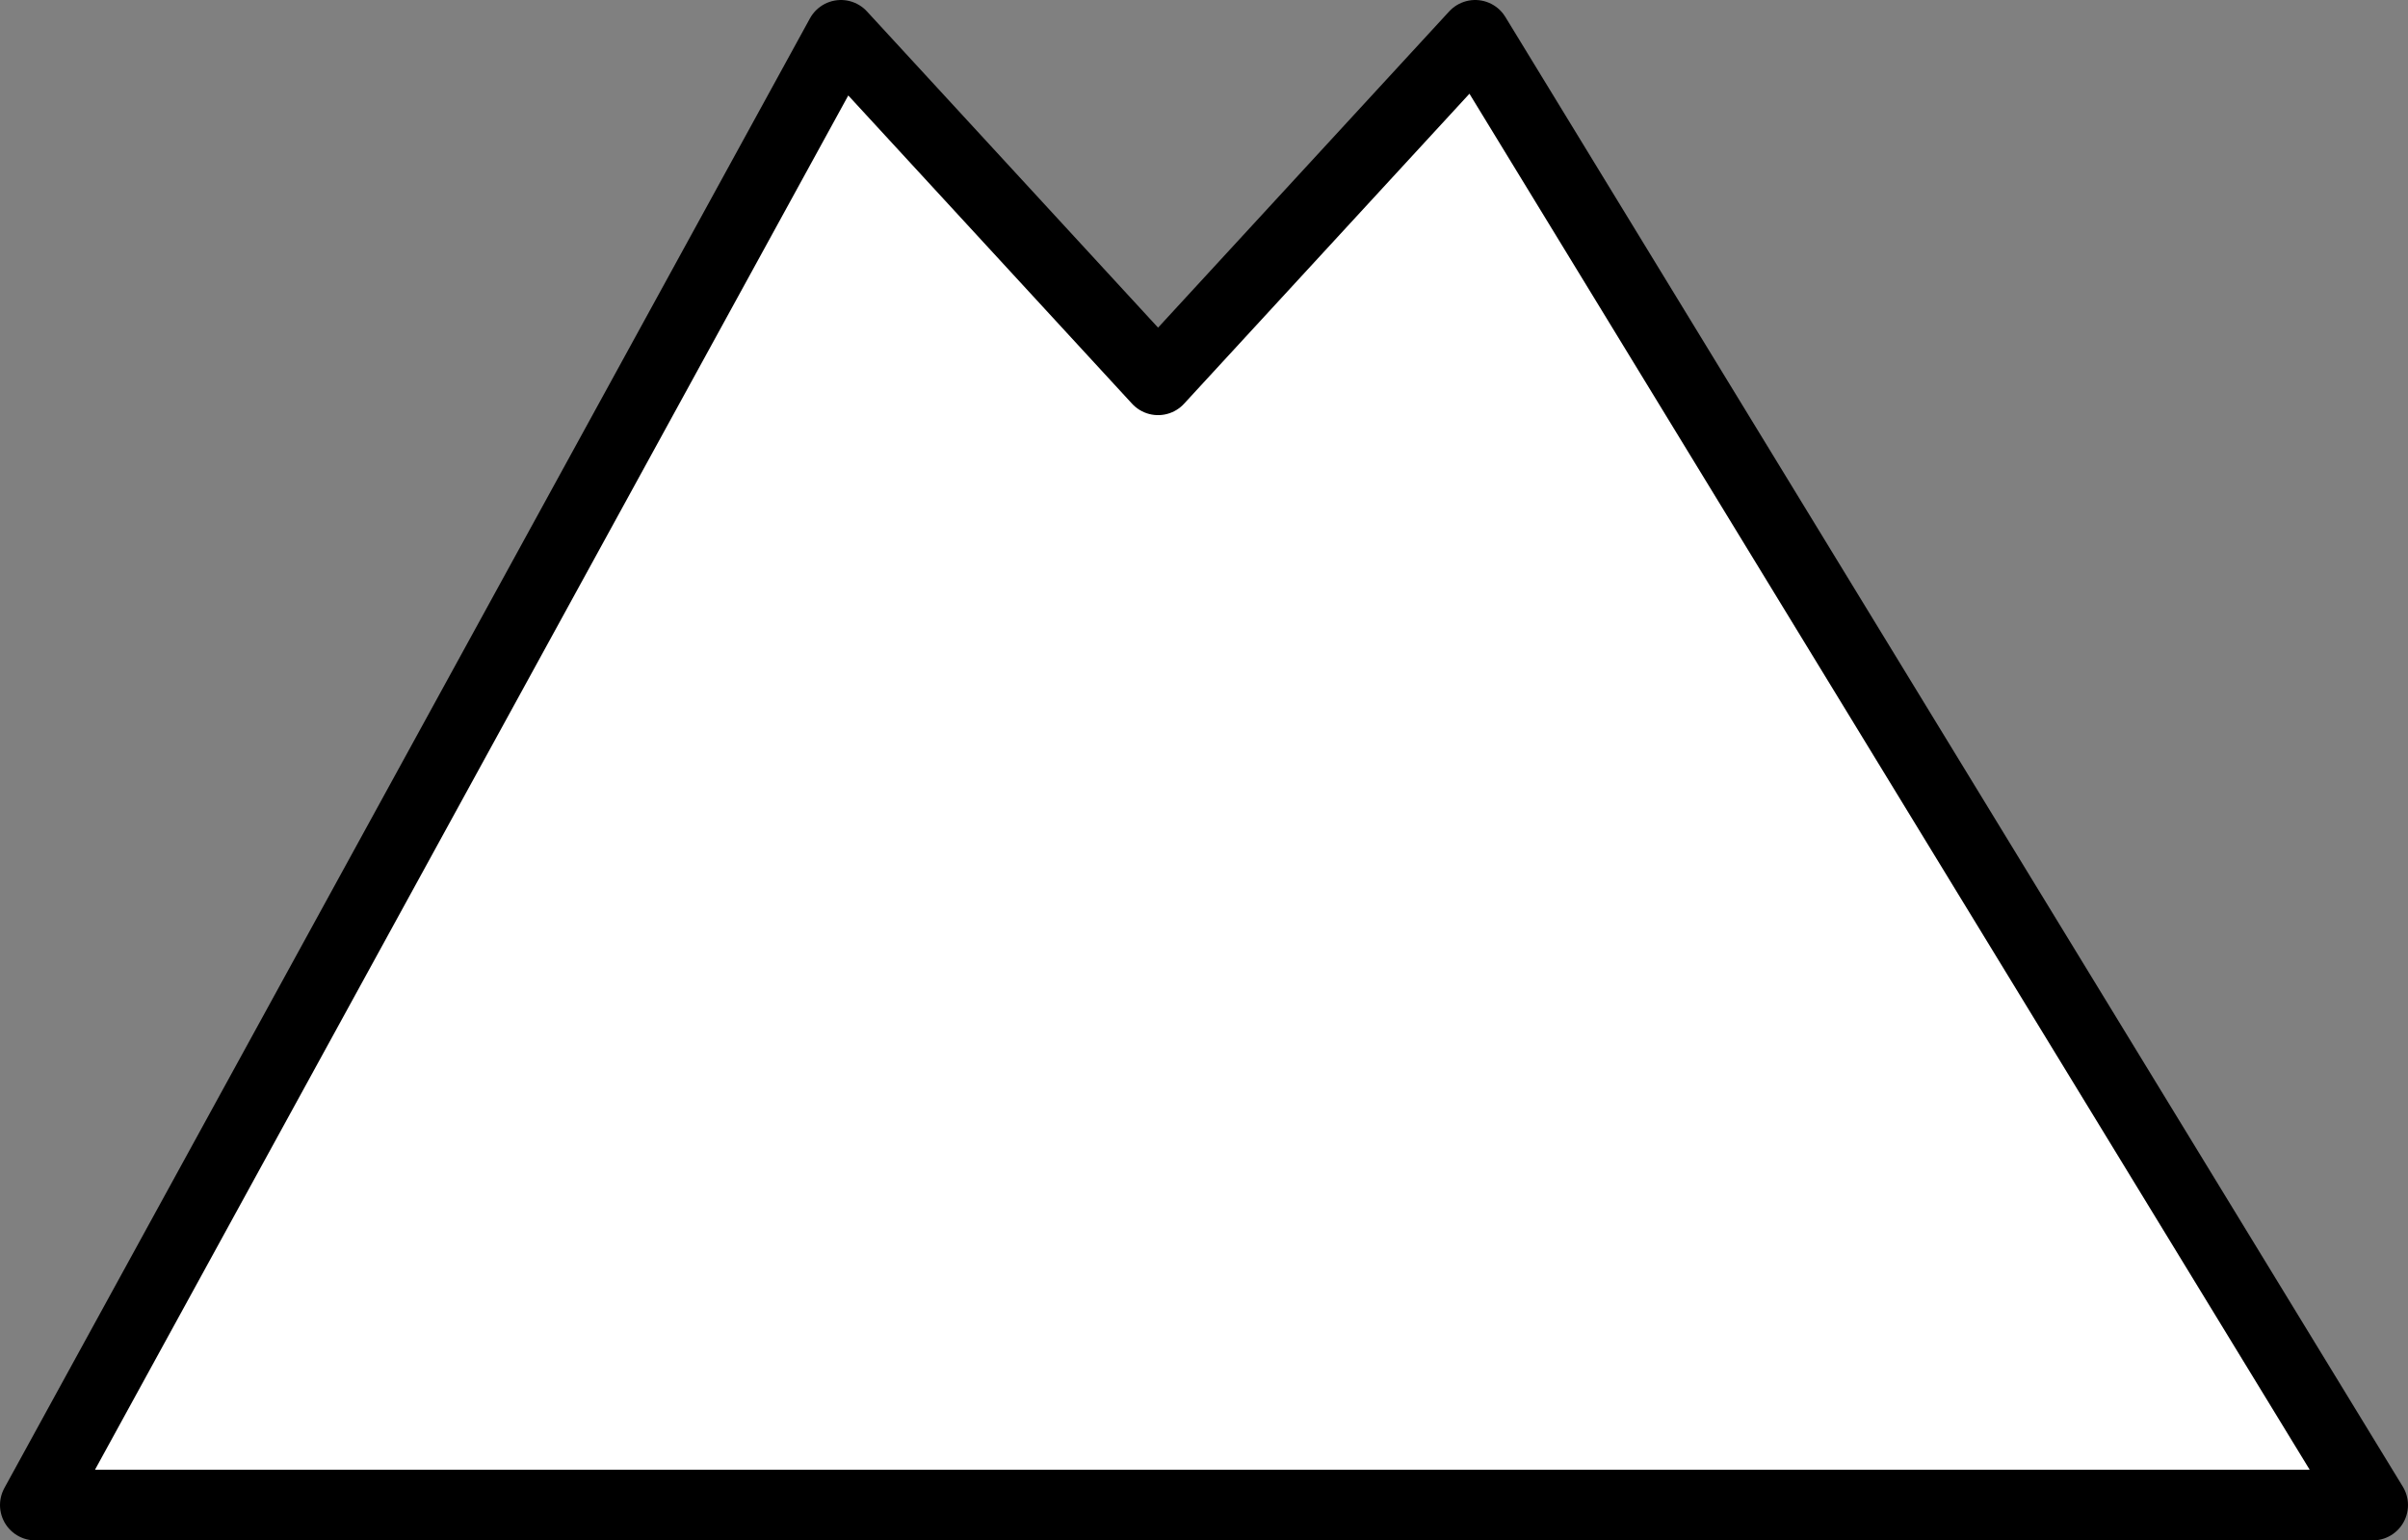 <?xml version="1.0" encoding="UTF-8" standalone="no"?>
<svg xmlns:xlink="http://www.w3.org/1999/xlink" height="87.2px" width="136.3px" xmlns="http://www.w3.org/2000/svg">
  <rect width="100%" height="100%" fill="#808080" stroke="none"/>
  <g transform="matrix(1.0, 0.0, 0.0, 1.0, 68.15, 43.6)">
    <path d="M-2.6 -22.1 L15.35 -41.6 66.15 41.6 -66.15 41.6 -20.55 -41.6 -2.6 -22.1" fill="#ffffff" fill-rule="evenodd" stroke="none"/>
    <path d="M-2.6 -22.1 L15.35 -41.6 66.15 41.6 -66.15 41.6 -20.55 -41.6 -2.6 -22.1 Z" fill="none" stroke="#000000" stroke-linecap="round" stroke-linejoin="round" stroke-width="4.0"/>
  </g>
</svg>
